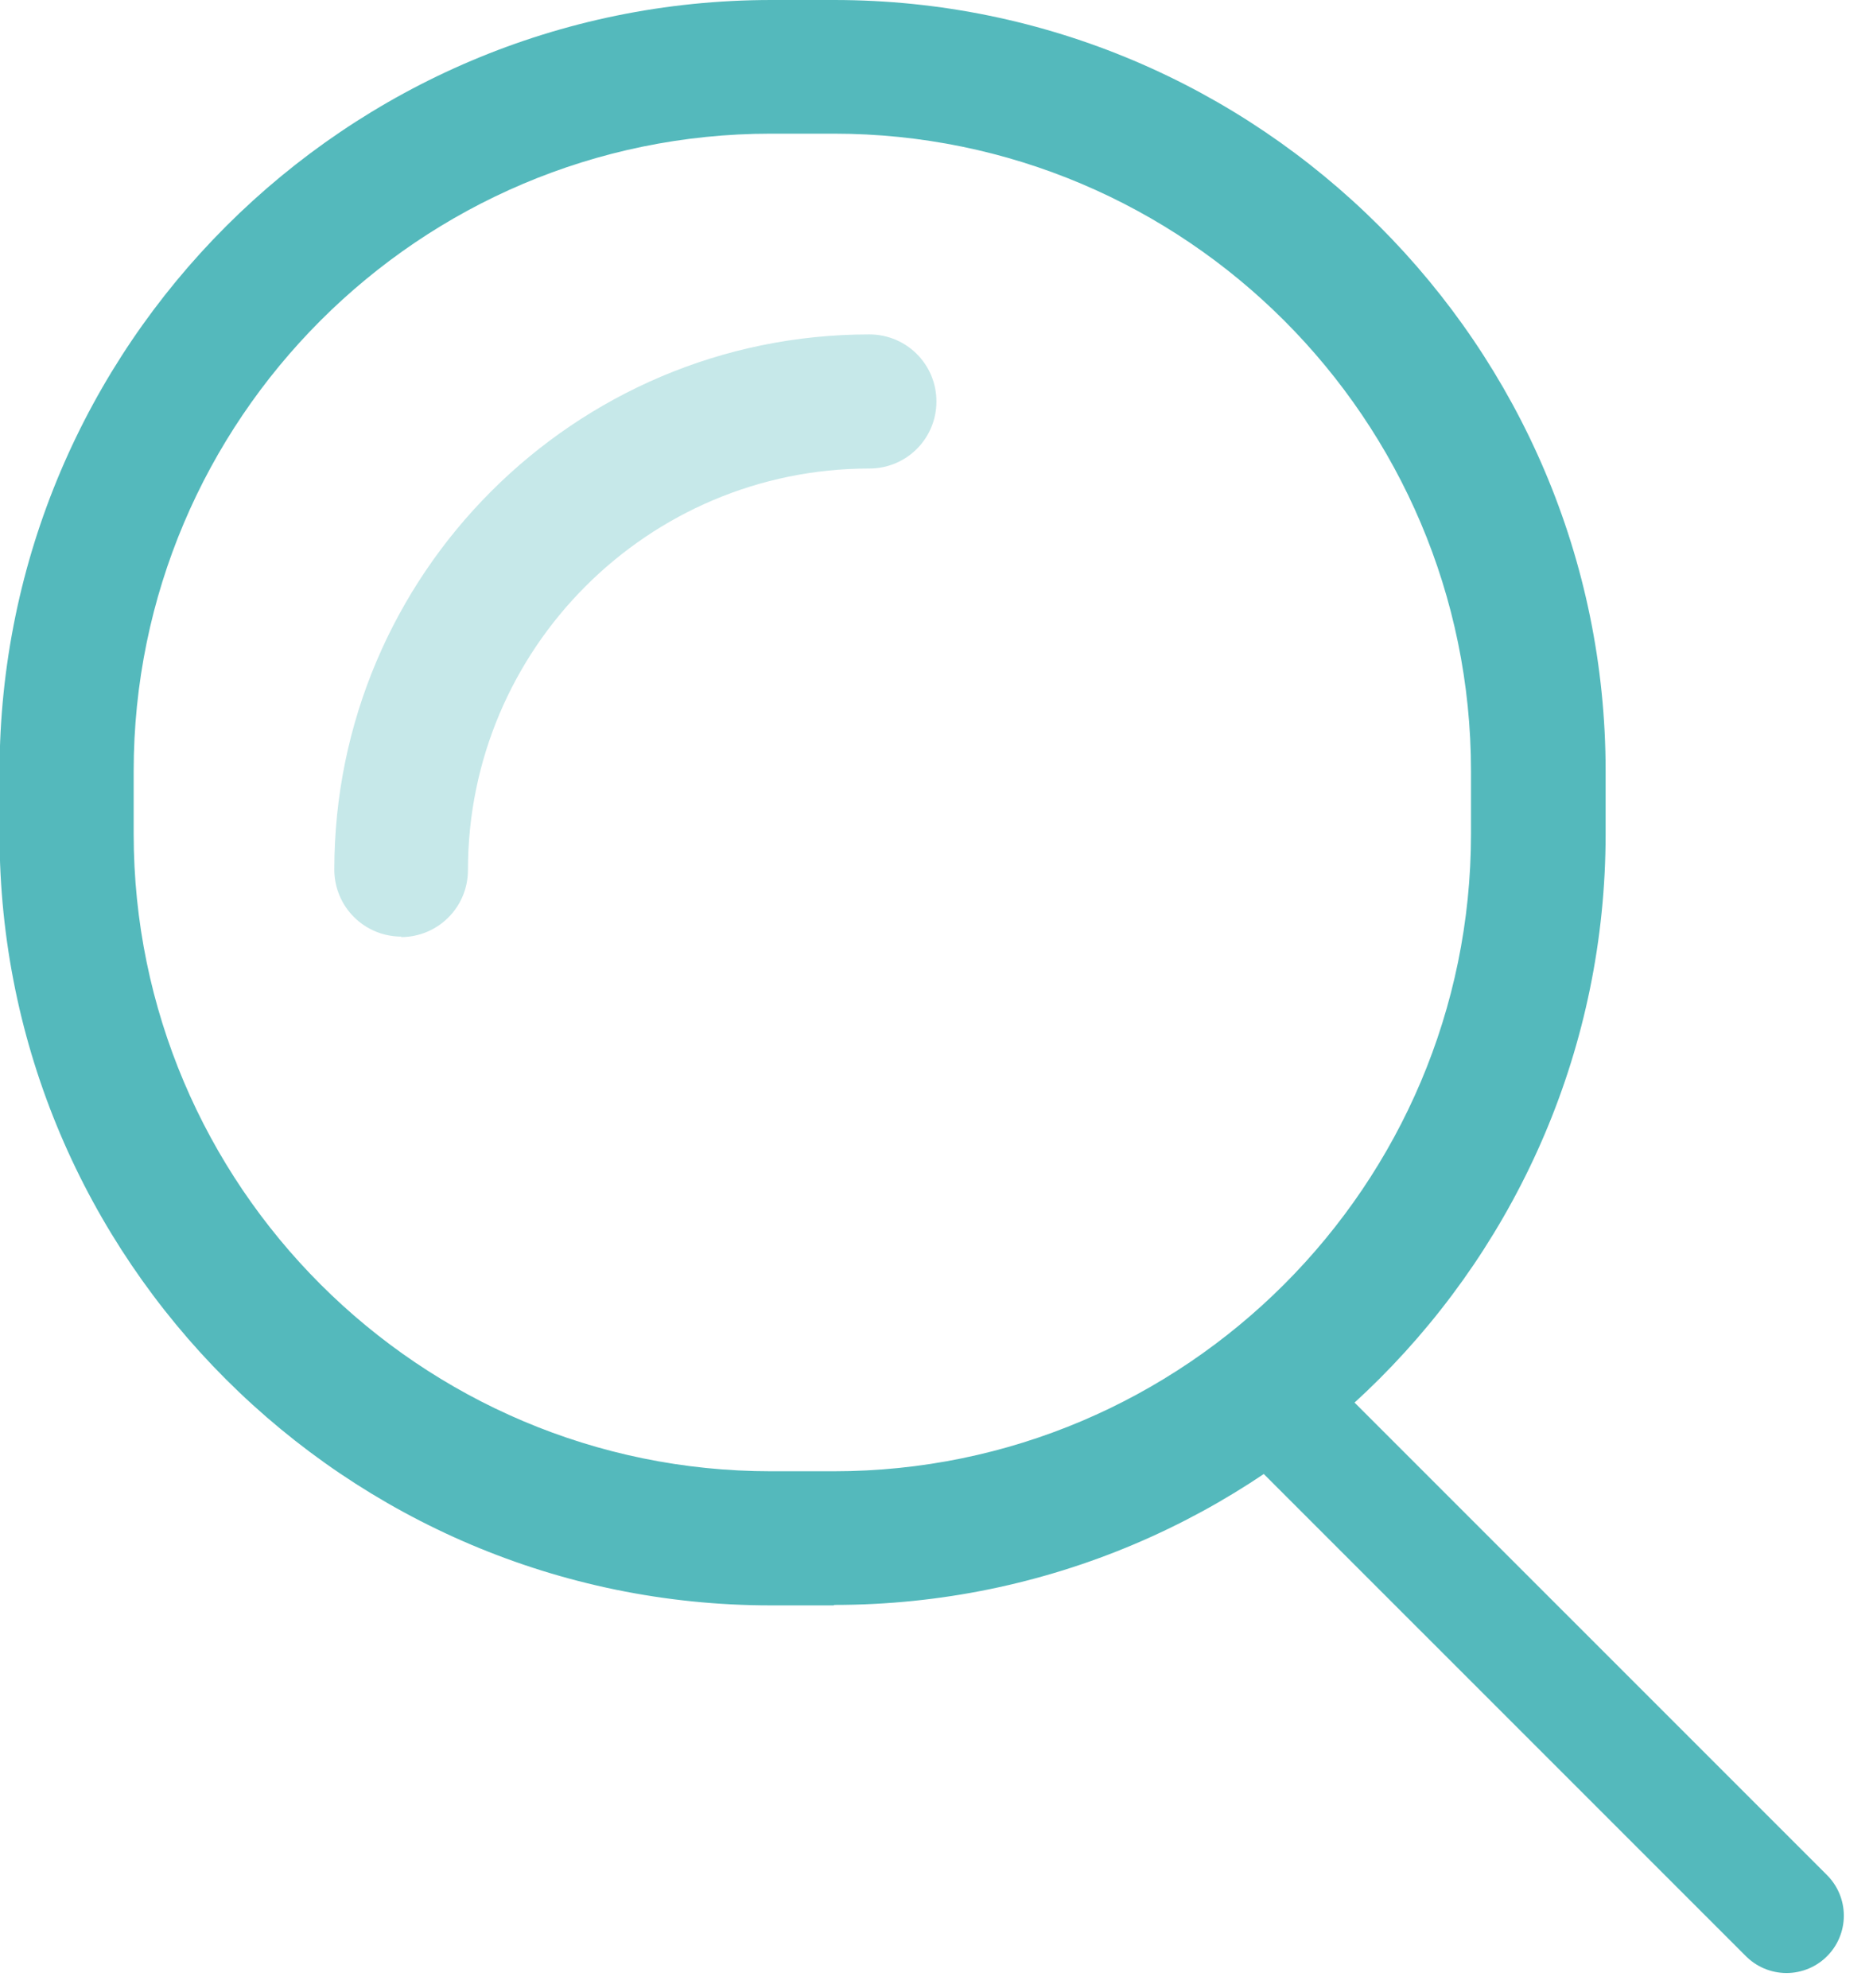 <svg xmlns="http://www.w3.org/2000/svg" width="49" height="52" viewBox="0 0 49 52" fill="none"><g clip-path="url(#clip0_2076_7364)"><path d="M21.811 41.991H20.17C9.05 41.991 -0.012 32.942 -0.012 21.822V20.182C0.001 9.05 9.05 0 20.183 0H21.823C32.943 0 42.005 9.05 42.005 20.169V21.81C42.005 32.929 32.955 41.979 21.823 41.979L21.811 41.991ZM20.17 3.496C10.969 3.496 3.497 10.981 3.497 20.169V21.81C3.497 31.011 10.982 38.483 20.17 38.483H21.811C31.012 38.483 38.483 30.998 38.483 21.81V20.169C38.483 10.968 30.999 3.496 21.811 3.496H20.17Z" fill="#54B9BC"></path><path d="M10.501 24.498C9.529 24.498 8.746 23.715 8.746 22.744C8.746 15.032 15.019 8.747 22.743 8.747C23.715 8.747 24.498 9.529 24.498 10.501C24.498 11.473 23.715 12.255 22.743 12.255C16.95 12.255 12.242 16.963 12.242 22.756C12.242 23.728 11.46 24.511 10.488 24.511L10.501 24.498Z" fill="#C6E8E9"></path><path d="M33.484 36.855L46.737 50.107" stroke="#54B9BC" stroke-width="3" stroke-miterlimit="10" stroke-linecap="round"></path></g><defs><clipPath id="clip0_2076_7364"><rect width="48.63" height="52" fill="white"></rect></clipPath></defs></svg>